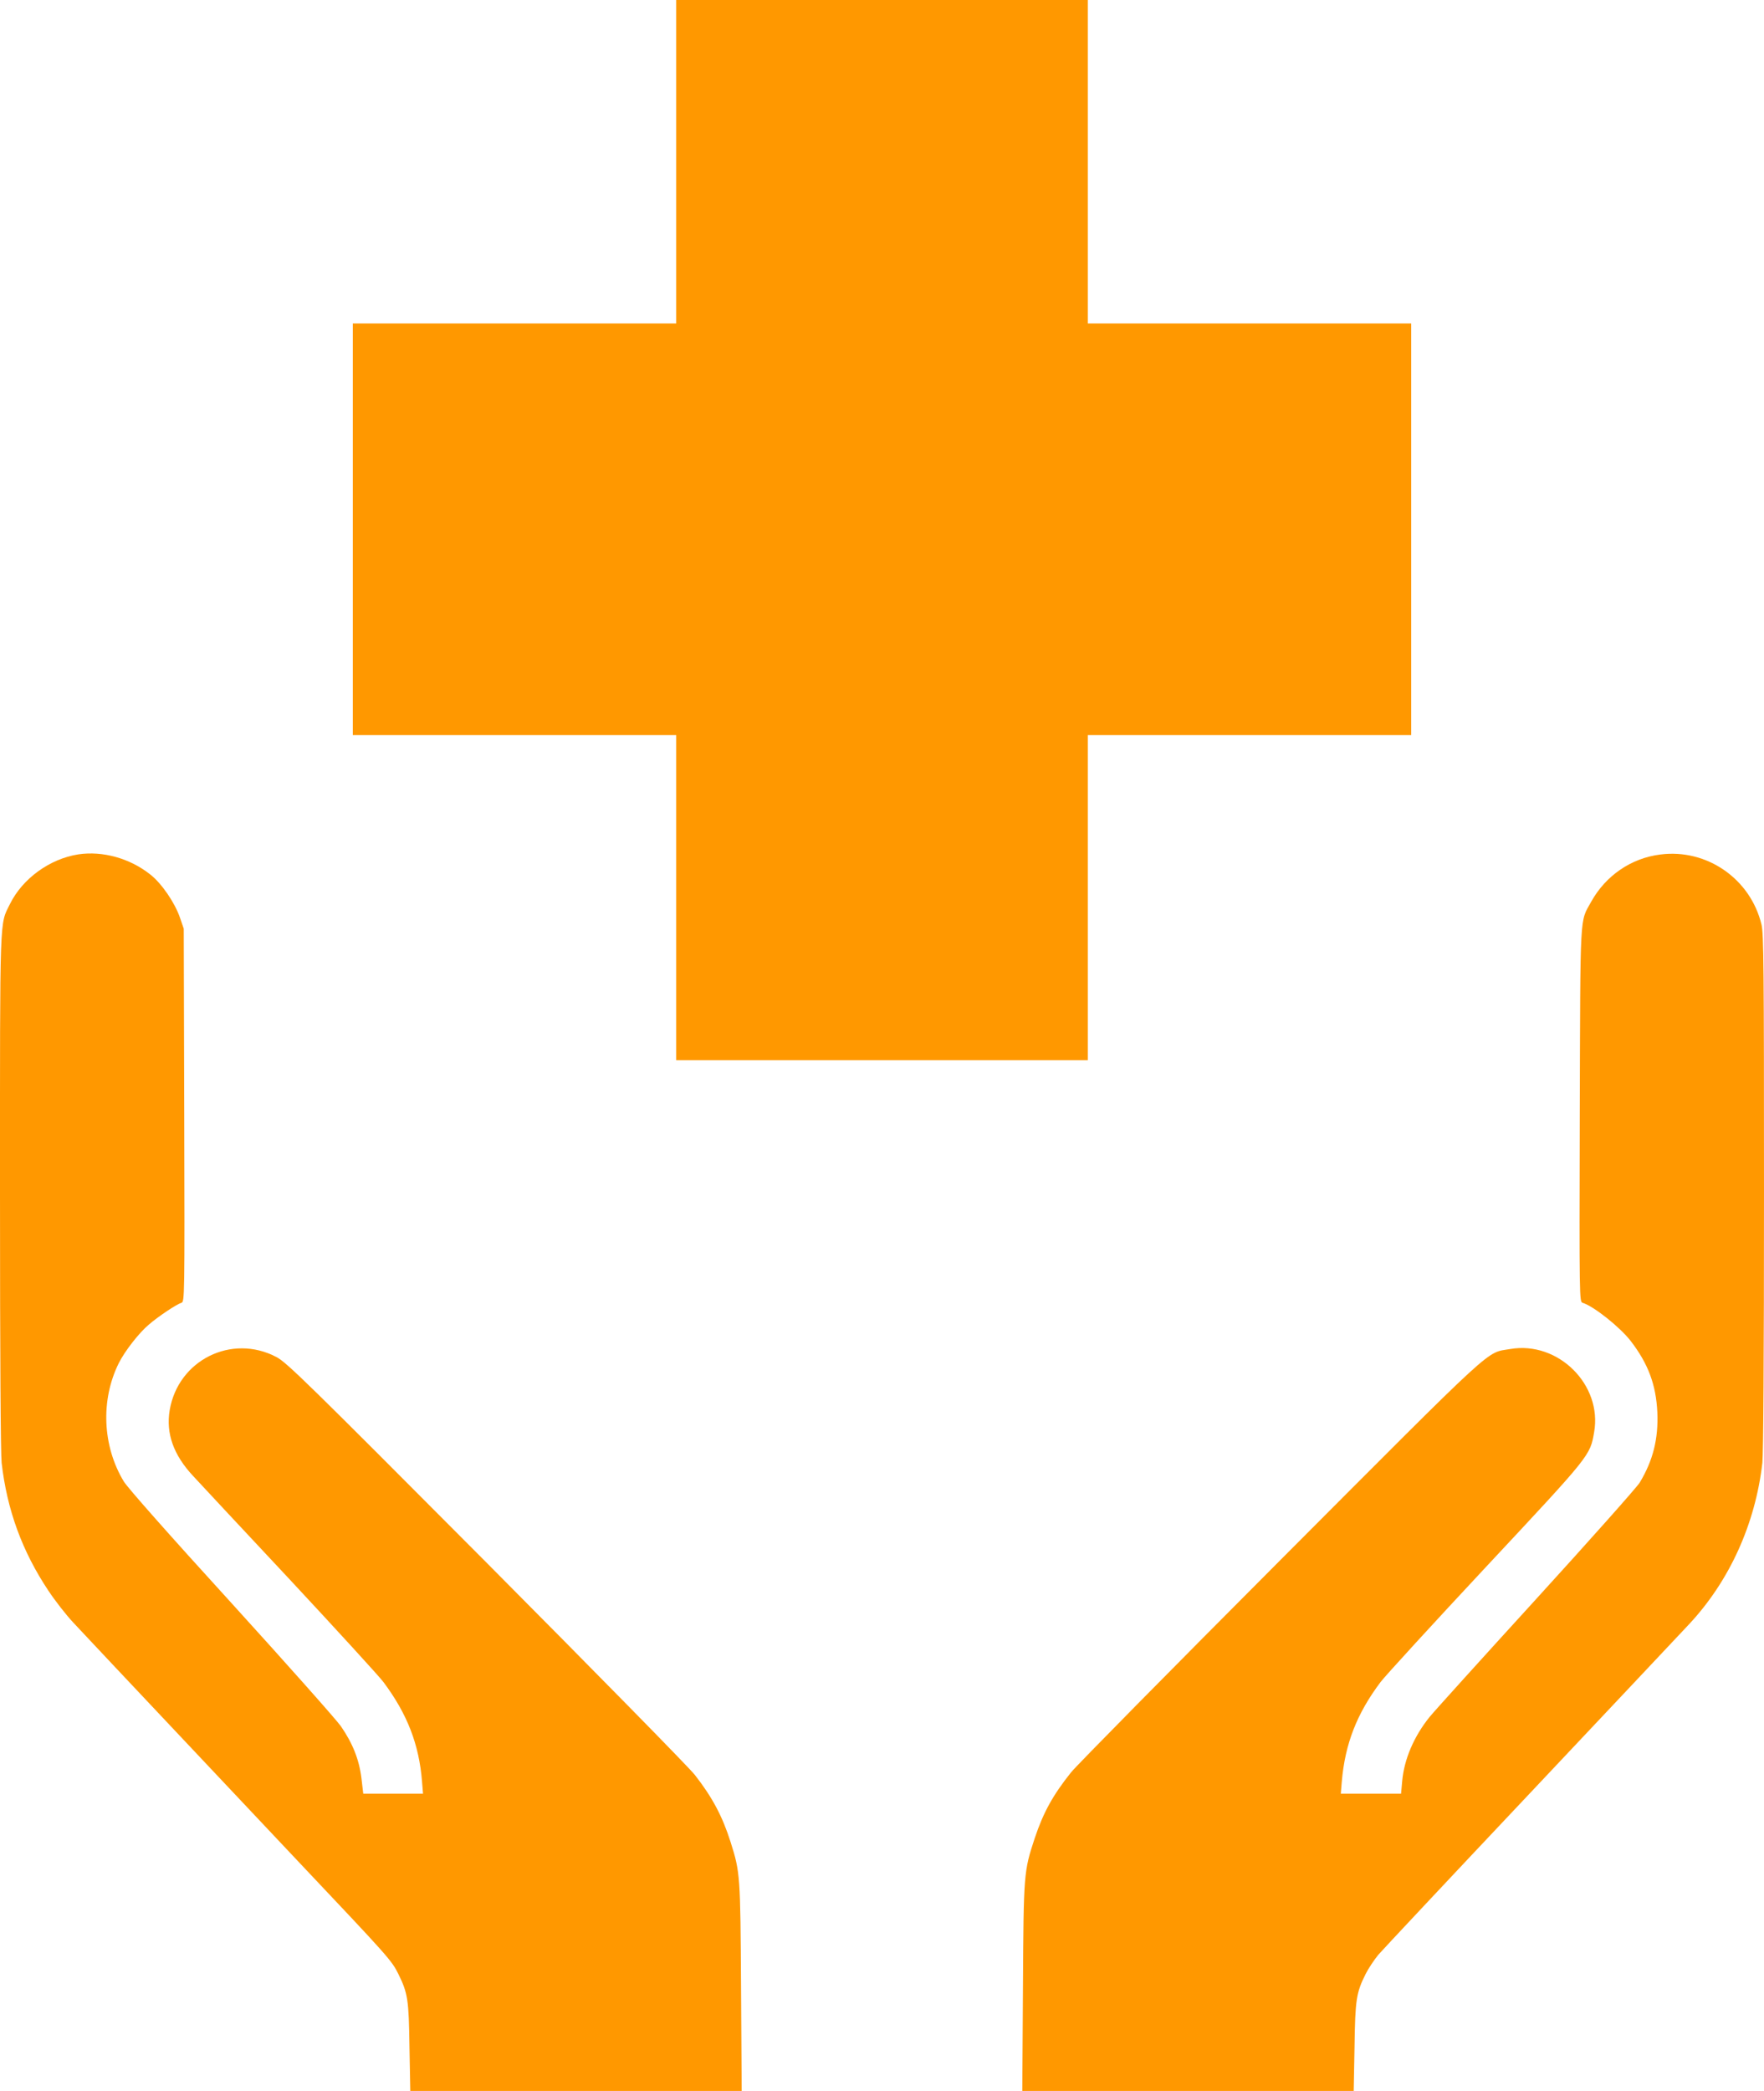 <?xml version="1.0" standalone="no"?>
<!DOCTYPE svg PUBLIC "-//W3C//DTD SVG 20010904//EN"
 "http://www.w3.org/TR/2001/REC-SVG-20010904/DTD/svg10.dtd">
<svg version="1.0" xmlns="http://www.w3.org/2000/svg"
 width="1080pt" height="1280pt" viewBox="0 0 1080 1280"
 preserveAspectRatio="xMidYMid meet">
<g transform="translate(0,1280) scale(0.1,-0.1)"
fill="#ff9800" stroke="none">
<path d="M4140 11810 l0 -990 -990 0 -990 0 0 -1260 0 -1260 990 0 990 0 0
-995 0 -995 1260 0 1260 0 0 995 0 995 990 0 990 0 0 1260 0 1260 -990 0 -990
0 0 990 0 990 -1260 0 -1260 0 0 -990z"/>
<path d="M480 7570 c-175 -27 -342 -148 -419 -304 -64 -130 -61 -35 -61 -1761
0 -1012 4 -1602 10 -1660 33 -288 126 -542 286 -782 41 -62 109 -149 152 -195
213 -228 942 -1000 1377 -1462 556 -588 573 -607 614 -690 58 -118 64 -157 68
-448 l5 -268 1015 0 1014 0 -4 632 c-4 687 -5 706 -64 892 -49 155 -111 273
-219 411 -34 44 -609 629 -1277 1301 -1107 1112 -1222 1224 -1285 1257 -274
144 -601 -19 -653 -325 -24 -142 23 -275 144 -404 39 -43 306 -328 591 -633
285 -306 543 -588 573 -627 146 -195 219 -382 237 -611 l6 -73 -183 0 -183 0
-11 94 c-14 114 -53 213 -126 319 -29 41 -331 381 -671 755 -384 421 -634 704
-658 743 -131 217 -143 498 -31 724 37 74 124 186 185 237 58 50 169 124 199
133 19 6 20 28 17 1148 l-3 1142 -23 67 c-31 91 -112 210 -181 264 -125 100
-292 146 -441 124z"/>
<path d="M10165 7569 c-178 -22 -334 -129 -423 -289 -71 -129 -66 -38 -70
-1307 -3 -1120 -2 -1142 17 -1148 69 -21 230 -150 295 -234 107 -139 155 -268
163 -436 7 -162 -26 -295 -108 -431 -19 -30 -306 -353 -638 -717 -332 -364
-624 -687 -648 -717 -97 -120 -156 -260 -168 -392 l-7 -78 -185 0 -184 0 6 73
c20 232 92 417 238 611 30 39 320 356 645 704 644 689 637 681 662 825 51 290
-220 559 -513 509 -154 -27 -60 59 -1406 -1290 -673 -675 -1250 -1260 -1283
-1301 -111 -139 -170 -245 -223 -404 -67 -203 -68 -214 -72 -914 l-4 -633
1014 0 1015 0 5 267 c4 293 11 335 68 449 17 34 52 86 77 117 26 30 445 477
932 993 487 517 925 981 973 1033 246 264 404 612 447 986 6 58 10 648 10
1660 0 1369 -2 1578 -15 1634 -67 281 -335 467 -620 430z"/>
</g>
</svg>
